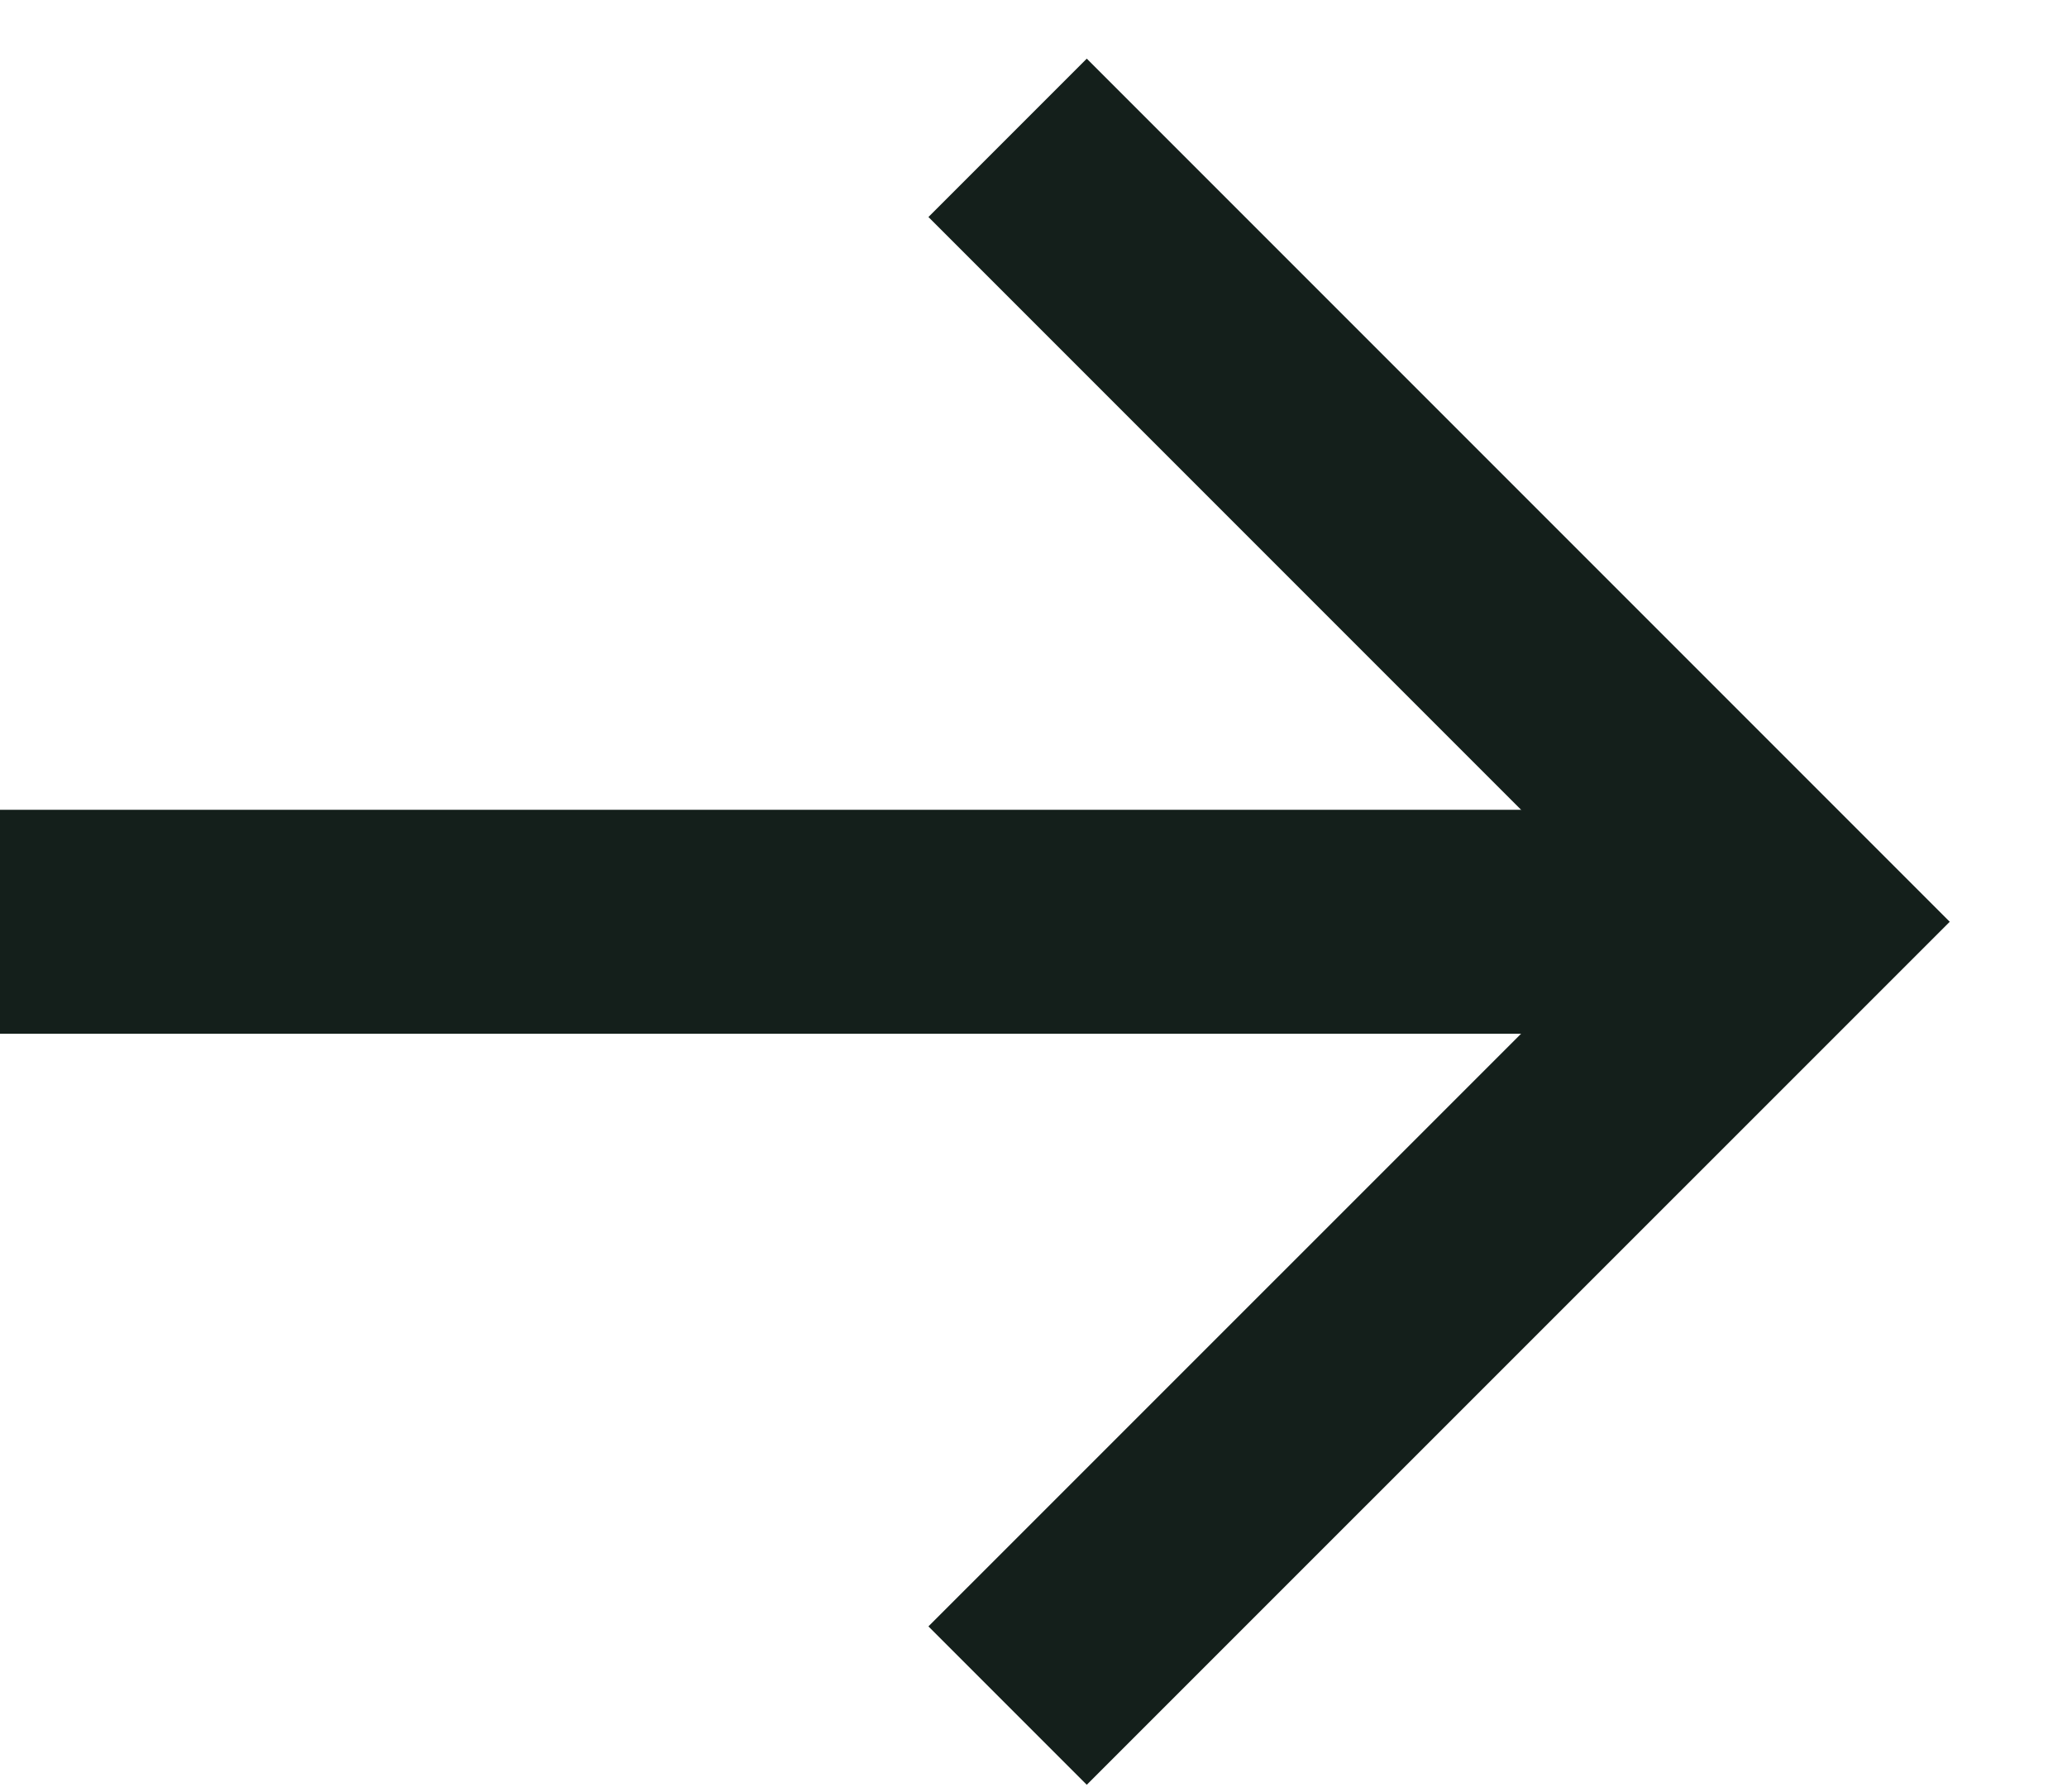 <svg width="15" height="13" viewBox="0 0 15 13" fill="none" xmlns="http://www.w3.org/2000/svg">
<path d="M0 6.688H12.188" stroke="#141F1B" stroke-width="1.625"/>
<path d="M7.312 1L13 6.688L7.312 12.375" stroke="#141F1B" stroke-width="1.625"/>
</svg>
